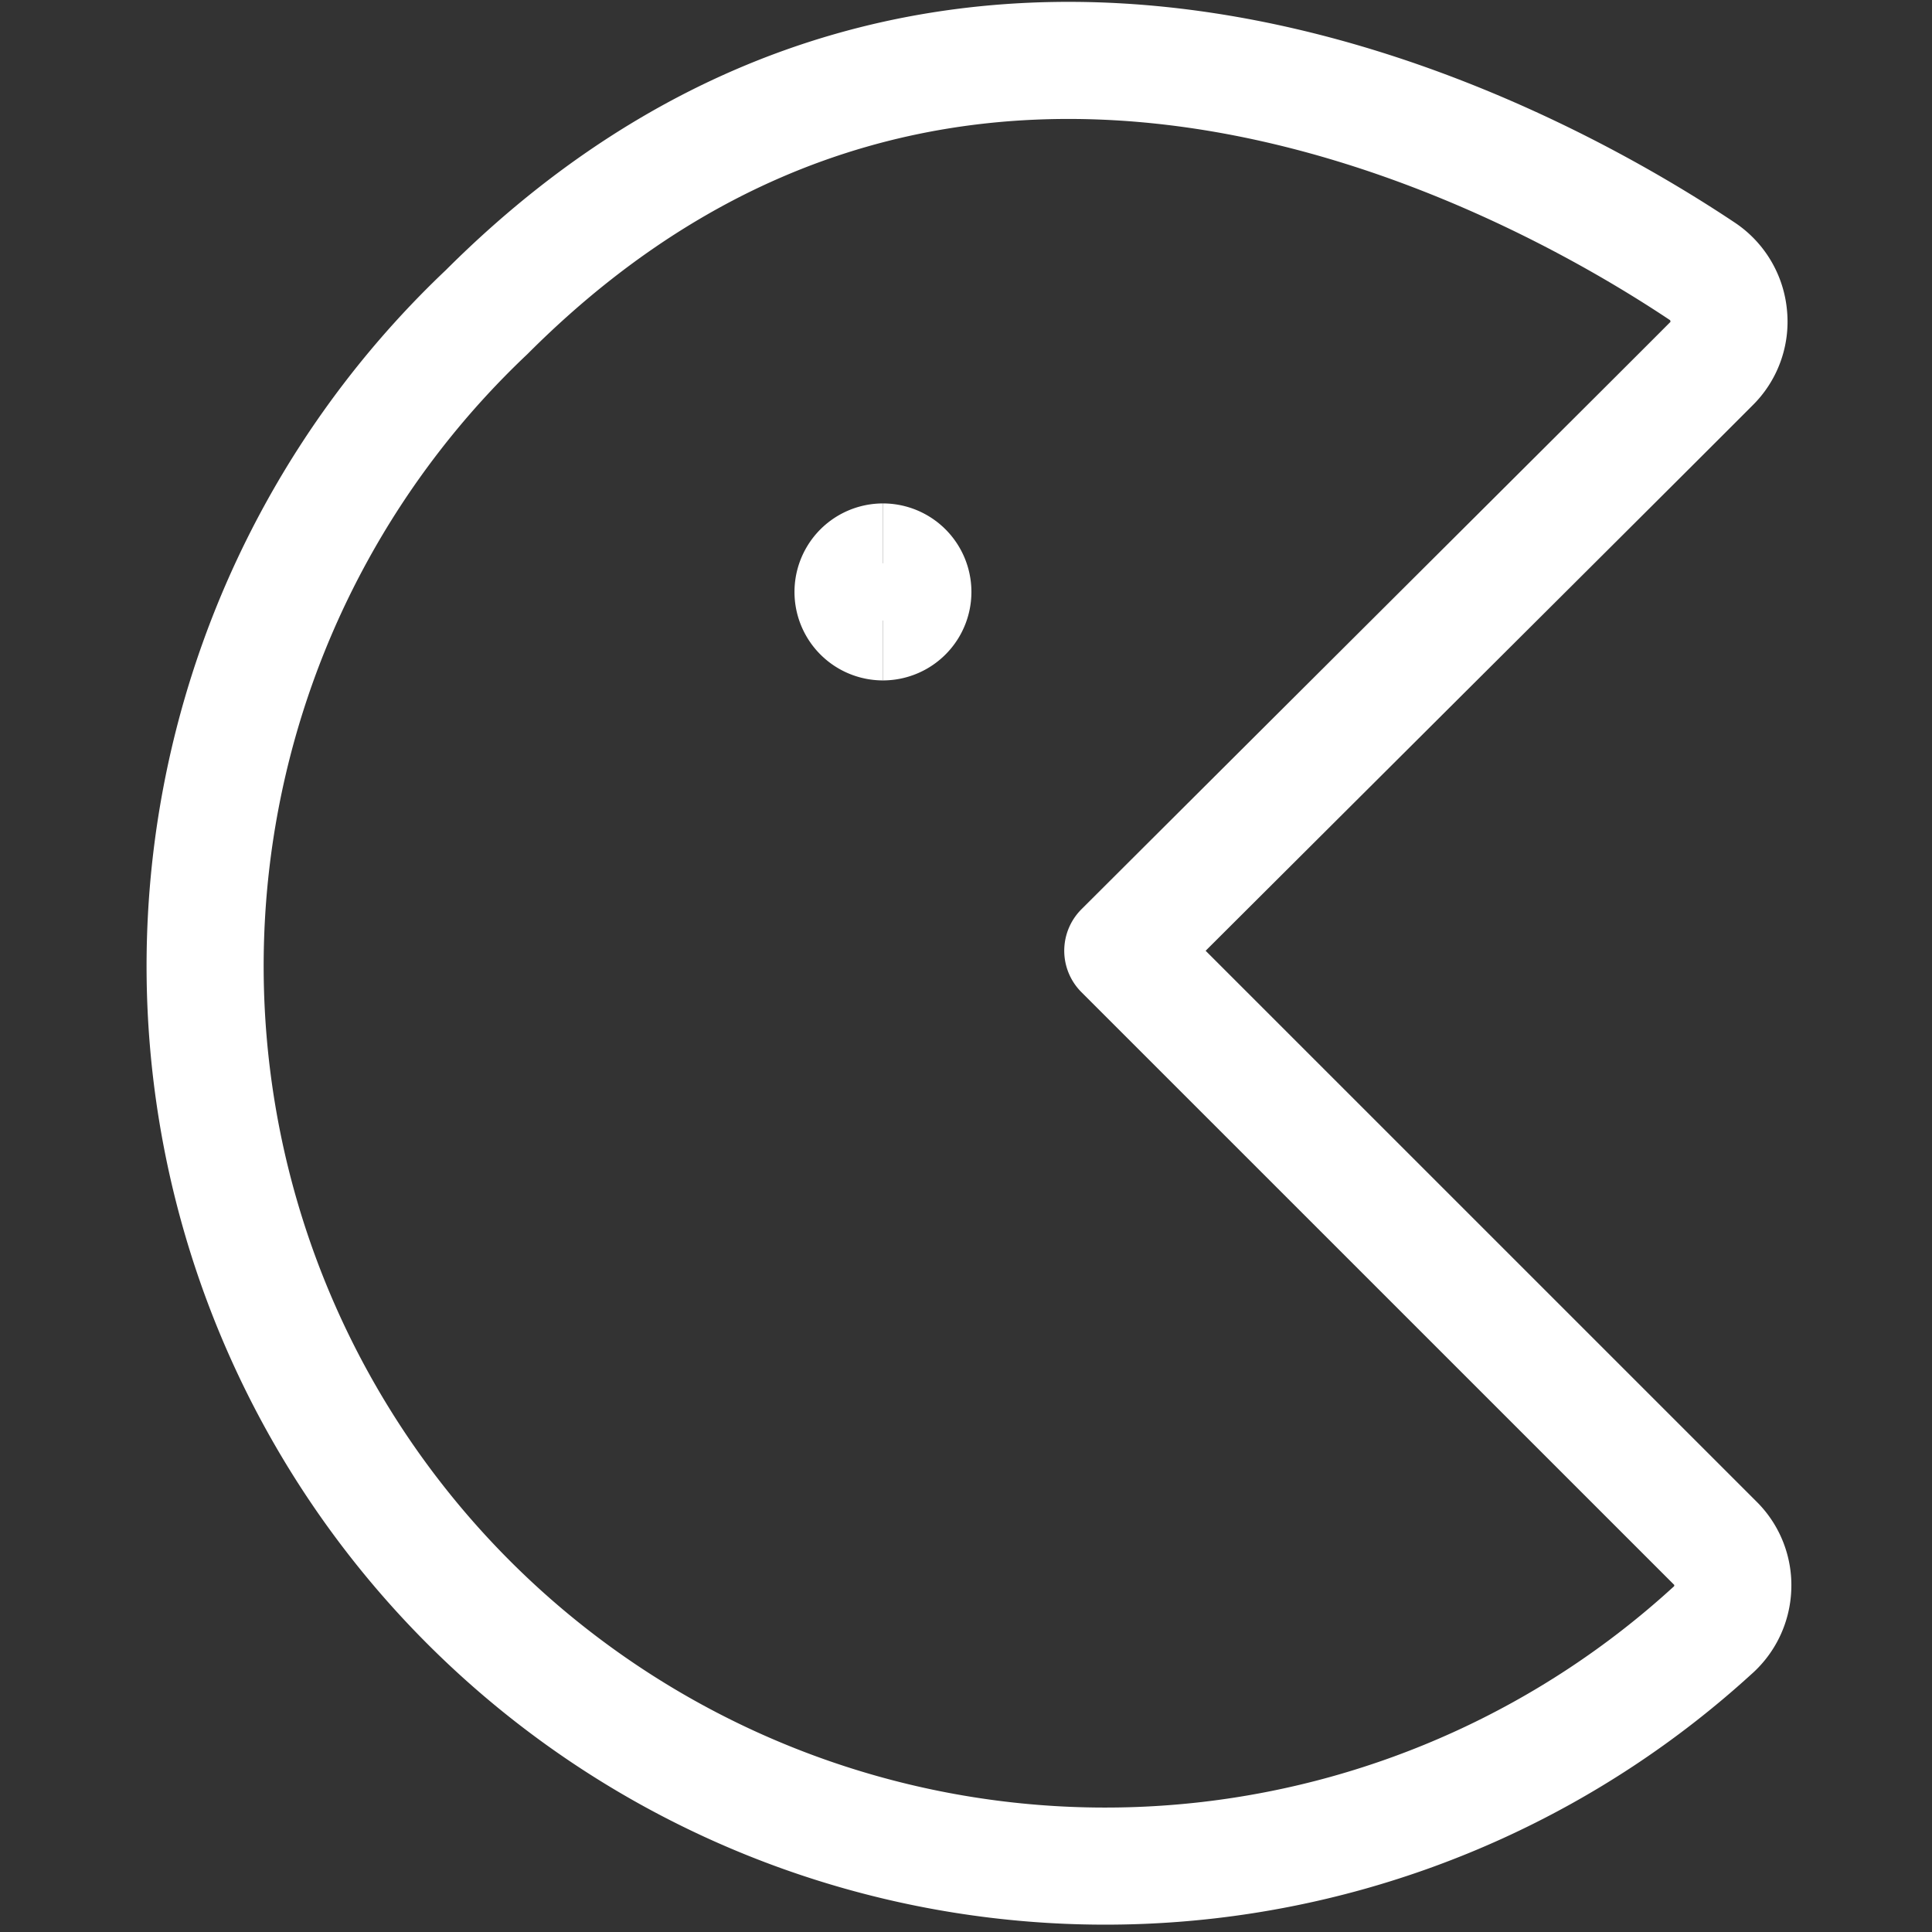 <svg xmlns="http://www.w3.org/2000/svg" xmlns:xlink="http://www.w3.org/1999/xlink" width="33" height="33" viewBox="0 0 33 33">
  <rect x="0" y="0" width="33" height="33" fill="#333333" stroke="none"/>
  <defs>
    <clipPath id="clip-path">
      <rect id="Rettangolo_391" data-name="Rettangolo 391" width="33" height="33" transform="translate(0.75 0.375)" fill="#fff"/>
    </clipPath>
  </defs>
  <g id="_8804405551707893948" data-name="8804405551707893948" transform="translate(-0.75 -0.375)" clip-path="url(#clip-path)">
    <path id="Tracciato_1910" data-name="Tracciato 1910" d="M19,16.333,29.119,26.451a1.009,1.009,0,0,1,.3.764,1.022,1.022,0,0,1-.355.736A15.375,15.375,0,0,1,8.134,5.425C16.165-2.607,25.86,2.7,28.9,4.729a1.022,1.022,0,0,1,.45.764,1.008,1.008,0,0,1-.3.818C27.865,7.5,25.206,10.143,19,16.333Z" transform="translate(0.928 0.281)" fill="none" stroke="#fff" stroke-linecap="round" stroke-linejoin="round" stroke-width="2"/>
    <path id="Tracciato_1911" data-name="Tracciato 1911" d="M11.858,8.379a.511.511,0,0,1,0-1.023" transform="translate(3.974 2.618)" fill="none" stroke="#fff" stroke-width="2"/>
    <path id="Tracciato_1912" data-name="Tracciato 1912" d="M11.718,8.379a.511.511,0,1,0,0-1.023" transform="translate(4.113 2.618)" fill="none" stroke="#fff" stroke-width="2"/>
  </g>
</svg>
